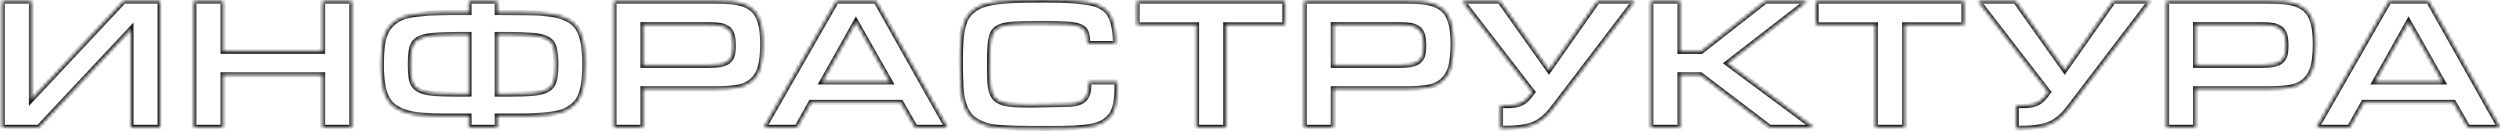 <?xml version="1.0" encoding="UTF-8"?> <svg xmlns="http://www.w3.org/2000/svg" width="687" height="36" viewBox="0 0 687 36" fill="none"> <mask id="path-1-inside-1_221_22" fill="white"> <path d="M8.636 0.316V27.356L34.012 0.316H43.996V35H35.988V7.96L10.612 35H0.628V0.316H8.636ZM53.288 0.316H61.296V14.096H88.648V0.316H96.656V35H88.648V20.544H61.296V35H53.288V0.316ZM136.628 3.436C139.54 3.436 141.88 3.488 143.752 3.488C145.624 3.488 147.132 3.54 148.38 3.592C149.576 3.696 150.564 3.8 151.292 3.904C152.02 4.008 152.748 4.164 153.476 4.32C154.828 4.736 155.972 5.204 156.908 5.828C157.844 6.452 158.572 7.284 159.144 8.324C159.664 9.364 160.08 10.664 160.34 12.172C160.548 13.68 160.704 15.5 160.704 17.632C160.704 19.348 160.6 20.856 160.496 22.104C160.34 23.352 160.132 24.444 159.82 25.38C159.508 26.316 159.144 27.148 158.676 27.772C158.156 28.448 157.584 29.02 156.856 29.488C155.92 30.216 154.724 30.736 153.372 31.048C151.968 31.36 150.096 31.62 147.756 31.724C147.028 31.776 146.456 31.828 146.04 31.828C145.572 31.828 145 31.88 144.324 31.88C143.596 31.88 142.66 31.88 141.516 31.88H136.628V35H128.88V31.88C125.968 31.88 123.628 31.88 121.756 31.88C119.884 31.88 118.376 31.828 117.18 31.724C115.932 31.672 114.944 31.568 114.216 31.464C113.436 31.36 112.708 31.204 112.032 30.996C110.68 30.632 109.536 30.112 108.6 29.488C107.664 28.864 106.884 28.032 106.364 26.992C105.792 25.952 105.376 24.704 105.168 23.144C104.908 21.636 104.804 19.816 104.804 17.632C104.804 15.968 104.856 14.46 105.012 13.212C105.116 11.964 105.324 10.924 105.636 9.988C105.948 9.052 106.312 8.272 106.832 7.596C107.3 6.972 107.924 6.348 108.652 5.828C109.588 5.152 110.732 4.632 112.084 4.32C113.436 4.008 115.36 3.8 117.752 3.592C118.376 3.592 118.948 3.54 119.416 3.54C119.884 3.54 120.456 3.488 121.184 3.488C121.86 3.488 122.796 3.436 123.94 3.436H128.88V0.316H136.628V3.436ZM128.88 9.468H126.332C123.212 9.468 120.768 9.572 119 9.728C117.18 9.884 115.828 10.248 114.892 10.768C113.956 11.34 113.384 12.172 113.124 13.264C112.864 14.408 112.76 15.864 112.76 17.736C112.76 19.608 112.864 21.064 113.124 22.104C113.384 23.144 113.956 23.976 114.892 24.548C115.828 25.12 117.18 25.484 118.948 25.64C120.716 25.796 123.108 25.848 126.124 25.848H128.88V9.468ZM139.384 25.848C142.4 25.848 144.792 25.796 146.56 25.64C148.328 25.484 149.628 25.12 150.564 24.548C151.5 23.976 152.072 23.144 152.332 22.104C152.592 21.064 152.748 19.608 152.748 17.736C152.748 15.864 152.592 14.408 152.332 13.264C152.072 12.172 151.5 11.34 150.564 10.768C149.628 10.248 148.276 9.884 146.508 9.728C144.688 9.572 142.244 9.468 139.176 9.468H136.628V25.848H139.384ZM168.714 0.316H195.806C197.99 0.316 199.706 0.368 200.85 0.472C201.994 0.576 202.93 0.784 203.762 0.992C204.802 1.304 205.738 1.772 206.466 2.292C207.194 2.864 207.818 3.592 208.286 4.476C208.702 5.36 209.066 6.452 209.274 7.7C209.482 8.948 209.586 10.456 209.586 12.172C209.586 14.876 209.326 16.956 208.91 18.516C208.442 20.076 207.662 21.324 206.622 22.208C205.686 23.04 204.49 23.612 203.034 23.924C201.526 24.236 199.446 24.392 196.742 24.392H176.67V35H168.714V0.316ZM194.506 17.944C195.858 17.944 197.002 17.892 197.938 17.736C198.822 17.58 199.55 17.32 200.07 16.904C200.59 16.488 201.006 15.968 201.214 15.24C201.422 14.564 201.526 13.68 201.526 12.588C201.526 11.444 201.422 10.456 201.214 9.728C201.006 9 200.694 8.376 200.174 7.96C199.654 7.544 198.978 7.232 198.146 7.024C197.314 6.868 196.222 6.764 194.87 6.764H176.67V17.944H194.506ZM222.831 28.136L218.983 35H209.987L229.851 0.316H240.719L260.271 35H251.535L247.583 28.136H222.831ZM235.207 5.932L225.899 22.52H244.619L235.207 5.932ZM306.965 22.52V23.092C306.965 25.588 306.809 27.512 306.497 28.864C306.185 30.216 305.717 31.308 304.989 32.036C304.365 32.712 303.689 33.284 302.909 33.7C302.129 34.116 301.089 34.48 299.841 34.688C298.593 34.948 296.981 35.104 295.109 35.208C293.185 35.312 290.845 35.312 288.037 35.312C284.553 35.312 281.745 35.312 279.561 35.26C277.377 35.208 275.609 35.104 274.257 35C272.905 34.896 271.813 34.688 270.981 34.428C270.149 34.168 269.317 33.804 268.589 33.388C266.613 32.348 265.313 30.476 264.637 27.772C264.377 26.888 264.169 25.484 264.065 23.612C263.961 21.74 263.909 19.556 263.909 17.06C263.909 14.668 263.961 12.588 264.117 10.924C264.221 9.26 264.481 7.856 264.845 6.712C265.157 5.568 265.625 4.684 266.249 3.956C266.873 3.228 267.601 2.604 268.537 2.084C269.265 1.668 270.045 1.356 270.981 1.096C271.865 0.836 272.957 0.628 274.309 0.472C275.609 0.316 277.221 0.212 279.093 0.108C280.965 0.056 283.305 0.004 286.061 0.004C289.077 0.004 291.573 0.056 293.653 0.16C295.733 0.264 297.449 0.472 298.801 0.68C300.153 0.888 301.297 1.2 302.129 1.616C302.961 2.032 303.689 2.5 304.261 3.124C305.717 4.736 306.497 7.7 306.549 11.964H298.905C298.905 10.716 298.749 9.728 298.541 9C298.333 8.272 297.761 7.7 296.929 7.336C296.097 6.972 294.849 6.712 293.185 6.608C291.521 6.504 289.285 6.452 286.477 6.452C284.397 6.452 282.681 6.504 281.329 6.504C279.977 6.556 278.833 6.608 277.949 6.66C277.013 6.764 276.285 6.868 275.765 7.024C275.193 7.18 274.725 7.336 274.309 7.544C273.789 7.856 273.425 8.168 273.113 8.584C272.801 9 272.541 9.624 272.385 10.352C272.177 11.132 272.073 12.12 272.021 13.368C271.917 14.616 271.917 16.124 271.917 17.996C271.917 20.544 271.969 22.52 272.177 23.976C272.385 25.432 272.853 26.472 273.633 27.2C274.413 27.928 275.609 28.396 277.169 28.604C278.729 28.812 280.861 28.864 283.565 28.864L294.173 28.656C296.045 28.5 297.345 28.032 298.073 27.2C298.801 26.42 299.217 25.12 299.217 23.3V22.52H306.965ZM328.813 6.816H312.485V0.316H353.097V6.816H336.821V35H328.813V6.816ZM358.433 0.316H385.525C387.709 0.316 389.425 0.368 390.569 0.472C391.713 0.576 392.649 0.784 393.481 0.992C394.521 1.304 395.457 1.772 396.185 2.292C396.913 2.864 397.537 3.592 398.005 4.476C398.421 5.36 398.785 6.452 398.993 7.7C399.201 8.948 399.305 10.456 399.305 12.172C399.305 14.876 399.045 16.956 398.629 18.516C398.161 20.076 397.381 21.324 396.341 22.208C395.405 23.04 394.209 23.612 392.753 23.924C391.245 24.236 389.165 24.392 386.461 24.392H366.389V35H358.433V0.316ZM384.225 17.944C385.577 17.944 386.721 17.892 387.657 17.736C388.541 17.58 389.269 17.32 389.789 16.904C390.309 16.488 390.725 15.968 390.933 15.24C391.141 14.564 391.245 13.68 391.245 12.588C391.245 11.444 391.141 10.456 390.933 9.728C390.725 9 390.413 8.376 389.893 7.96C389.373 7.544 388.697 7.232 387.865 7.024C387.033 6.868 385.941 6.764 384.589 6.764H366.389V17.944H384.225ZM439.019 0.316H449.159L427.423 28.812C426.903 29.436 426.487 30.008 426.175 30.424C425.811 30.84 425.447 31.256 425.135 31.568C424.771 31.932 424.407 32.244 424.095 32.504C423.731 32.816 423.315 33.076 422.847 33.388C421.911 34.012 420.715 34.48 419.155 34.792C417.595 35.104 415.775 35.26 413.695 35.26H412.343V28.968C412.655 29.02 412.967 29.02 413.175 29.02H413.955C415.619 29.02 416.919 28.864 417.855 28.448C418.791 28.032 419.675 27.304 420.455 26.264L421.183 25.276L401.891 0.316H412.135L425.655 19.348L439.019 0.316ZM453.647 0.316H461.655V14.148H467.479L485.159 0.316H496.651L474.603 17.372L498.367 35H486.355L467.323 20.544H461.655V35H453.647V0.316ZM515.383 6.816H499.055V0.316H539.667V6.816H523.391V35H515.383V6.816ZM580.749 0.316H590.889L569.153 28.812C568.633 29.436 568.217 30.008 567.905 30.424C567.541 30.84 567.177 31.256 566.865 31.568C566.501 31.932 566.137 32.244 565.825 32.504C565.461 32.816 565.045 33.076 564.577 33.388C563.641 34.012 562.445 34.48 560.885 34.792C559.325 35.104 557.505 35.26 555.425 35.26H554.073V28.968C554.385 29.02 554.697 29.02 554.905 29.02H555.685C557.349 29.02 558.649 28.864 559.585 28.448C560.521 28.032 561.405 27.304 562.185 26.264L562.913 25.276L543.621 0.316H553.865L567.385 19.348L580.749 0.316ZM595.378 0.316H622.47C624.654 0.316 626.37 0.368 627.514 0.472C628.658 0.576 629.594 0.784 630.426 0.992C631.466 1.304 632.402 1.772 633.13 2.292C633.858 2.864 634.482 3.592 634.95 4.476C635.366 5.36 635.73 6.452 635.938 7.7C636.146 8.948 636.25 10.456 636.25 12.172C636.25 14.876 635.99 16.956 635.574 18.516C635.106 20.076 634.326 21.324 633.286 22.208C632.35 23.04 631.154 23.612 629.698 23.924C628.19 24.236 626.11 24.392 623.406 24.392H603.334V35H595.378V0.316ZM621.17 17.944C622.522 17.944 623.666 17.892 624.602 17.736C625.486 17.58 626.214 17.32 626.734 16.904C627.254 16.488 627.67 15.968 627.878 15.24C628.086 14.564 628.19 13.68 628.19 12.588C628.19 11.444 628.086 10.456 627.878 9.728C627.67 9 627.358 8.376 626.838 7.96C626.318 7.544 625.642 7.232 624.81 7.024C623.978 6.868 622.886 6.764 621.534 6.764H603.334V17.944H621.17ZM649.495 28.136L645.647 35H636.651L656.515 0.316H667.383L686.935 35H678.199L674.247 28.136H649.495ZM661.871 5.932L652.563 22.52H671.283L661.871 5.932Z"></path> </mask> <path d="M8.636 0.316V27.356L34.012 0.316H43.996V35H35.988V7.96L10.612 35H0.628V0.316H8.636ZM53.288 0.316H61.296V14.096H88.648V0.316H96.656V35H88.648V20.544H61.296V35H53.288V0.316ZM136.628 3.436C139.54 3.436 141.88 3.488 143.752 3.488C145.624 3.488 147.132 3.54 148.38 3.592C149.576 3.696 150.564 3.8 151.292 3.904C152.02 4.008 152.748 4.164 153.476 4.32C154.828 4.736 155.972 5.204 156.908 5.828C157.844 6.452 158.572 7.284 159.144 8.324C159.664 9.364 160.08 10.664 160.34 12.172C160.548 13.68 160.704 15.5 160.704 17.632C160.704 19.348 160.6 20.856 160.496 22.104C160.34 23.352 160.132 24.444 159.82 25.38C159.508 26.316 159.144 27.148 158.676 27.772C158.156 28.448 157.584 29.02 156.856 29.488C155.92 30.216 154.724 30.736 153.372 31.048C151.968 31.36 150.096 31.62 147.756 31.724C147.028 31.776 146.456 31.828 146.04 31.828C145.572 31.828 145 31.88 144.324 31.88C143.596 31.88 142.66 31.88 141.516 31.88H136.628V35H128.88V31.88C125.968 31.88 123.628 31.88 121.756 31.88C119.884 31.88 118.376 31.828 117.18 31.724C115.932 31.672 114.944 31.568 114.216 31.464C113.436 31.36 112.708 31.204 112.032 30.996C110.68 30.632 109.536 30.112 108.6 29.488C107.664 28.864 106.884 28.032 106.364 26.992C105.792 25.952 105.376 24.704 105.168 23.144C104.908 21.636 104.804 19.816 104.804 17.632C104.804 15.968 104.856 14.46 105.012 13.212C105.116 11.964 105.324 10.924 105.636 9.988C105.948 9.052 106.312 8.272 106.832 7.596C107.3 6.972 107.924 6.348 108.652 5.828C109.588 5.152 110.732 4.632 112.084 4.32C113.436 4.008 115.36 3.8 117.752 3.592C118.376 3.592 118.948 3.54 119.416 3.54C119.884 3.54 120.456 3.488 121.184 3.488C121.86 3.488 122.796 3.436 123.94 3.436H128.88V0.316H136.628V3.436ZM128.88 9.468H126.332C123.212 9.468 120.768 9.572 119 9.728C117.18 9.884 115.828 10.248 114.892 10.768C113.956 11.34 113.384 12.172 113.124 13.264C112.864 14.408 112.76 15.864 112.76 17.736C112.76 19.608 112.864 21.064 113.124 22.104C113.384 23.144 113.956 23.976 114.892 24.548C115.828 25.12 117.18 25.484 118.948 25.64C120.716 25.796 123.108 25.848 126.124 25.848H128.88V9.468ZM139.384 25.848C142.4 25.848 144.792 25.796 146.56 25.64C148.328 25.484 149.628 25.12 150.564 24.548C151.5 23.976 152.072 23.144 152.332 22.104C152.592 21.064 152.748 19.608 152.748 17.736C152.748 15.864 152.592 14.408 152.332 13.264C152.072 12.172 151.5 11.34 150.564 10.768C149.628 10.248 148.276 9.884 146.508 9.728C144.688 9.572 142.244 9.468 139.176 9.468H136.628V25.848H139.384ZM168.714 0.316H195.806C197.99 0.316 199.706 0.368 200.85 0.472C201.994 0.576 202.93 0.784 203.762 0.992C204.802 1.304 205.738 1.772 206.466 2.292C207.194 2.864 207.818 3.592 208.286 4.476C208.702 5.36 209.066 6.452 209.274 7.7C209.482 8.948 209.586 10.456 209.586 12.172C209.586 14.876 209.326 16.956 208.91 18.516C208.442 20.076 207.662 21.324 206.622 22.208C205.686 23.04 204.49 23.612 203.034 23.924C201.526 24.236 199.446 24.392 196.742 24.392H176.67V35H168.714V0.316ZM194.506 17.944C195.858 17.944 197.002 17.892 197.938 17.736C198.822 17.58 199.55 17.32 200.07 16.904C200.59 16.488 201.006 15.968 201.214 15.24C201.422 14.564 201.526 13.68 201.526 12.588C201.526 11.444 201.422 10.456 201.214 9.728C201.006 9 200.694 8.376 200.174 7.96C199.654 7.544 198.978 7.232 198.146 7.024C197.314 6.868 196.222 6.764 194.87 6.764H176.67V17.944H194.506ZM222.831 28.136L218.983 35H209.987L229.851 0.316H240.719L260.271 35H251.535L247.583 28.136H222.831ZM235.207 5.932L225.899 22.52H244.619L235.207 5.932ZM306.965 22.52V23.092C306.965 25.588 306.809 27.512 306.497 28.864C306.185 30.216 305.717 31.308 304.989 32.036C304.365 32.712 303.689 33.284 302.909 33.7C302.129 34.116 301.089 34.48 299.841 34.688C298.593 34.948 296.981 35.104 295.109 35.208C293.185 35.312 290.845 35.312 288.037 35.312C284.553 35.312 281.745 35.312 279.561 35.26C277.377 35.208 275.609 35.104 274.257 35C272.905 34.896 271.813 34.688 270.981 34.428C270.149 34.168 269.317 33.804 268.589 33.388C266.613 32.348 265.313 30.476 264.637 27.772C264.377 26.888 264.169 25.484 264.065 23.612C263.961 21.74 263.909 19.556 263.909 17.06C263.909 14.668 263.961 12.588 264.117 10.924C264.221 9.26 264.481 7.856 264.845 6.712C265.157 5.568 265.625 4.684 266.249 3.956C266.873 3.228 267.601 2.604 268.537 2.084C269.265 1.668 270.045 1.356 270.981 1.096C271.865 0.836 272.957 0.628 274.309 0.472C275.609 0.316 277.221 0.212 279.093 0.108C280.965 0.056 283.305 0.004 286.061 0.004C289.077 0.004 291.573 0.056 293.653 0.16C295.733 0.264 297.449 0.472 298.801 0.68C300.153 0.888 301.297 1.2 302.129 1.616C302.961 2.032 303.689 2.5 304.261 3.124C305.717 4.736 306.497 7.7 306.549 11.964H298.905C298.905 10.716 298.749 9.728 298.541 9C298.333 8.272 297.761 7.7 296.929 7.336C296.097 6.972 294.849 6.712 293.185 6.608C291.521 6.504 289.285 6.452 286.477 6.452C284.397 6.452 282.681 6.504 281.329 6.504C279.977 6.556 278.833 6.608 277.949 6.66C277.013 6.764 276.285 6.868 275.765 7.024C275.193 7.18 274.725 7.336 274.309 7.544C273.789 7.856 273.425 8.168 273.113 8.584C272.801 9 272.541 9.624 272.385 10.352C272.177 11.132 272.073 12.12 272.021 13.368C271.917 14.616 271.917 16.124 271.917 17.996C271.917 20.544 271.969 22.52 272.177 23.976C272.385 25.432 272.853 26.472 273.633 27.2C274.413 27.928 275.609 28.396 277.169 28.604C278.729 28.812 280.861 28.864 283.565 28.864L294.173 28.656C296.045 28.5 297.345 28.032 298.073 27.2C298.801 26.42 299.217 25.12 299.217 23.3V22.52H306.965ZM328.813 6.816H312.485V0.316H353.097V6.816H336.821V35H328.813V6.816ZM358.433 0.316H385.525C387.709 0.316 389.425 0.368 390.569 0.472C391.713 0.576 392.649 0.784 393.481 0.992C394.521 1.304 395.457 1.772 396.185 2.292C396.913 2.864 397.537 3.592 398.005 4.476C398.421 5.36 398.785 6.452 398.993 7.7C399.201 8.948 399.305 10.456 399.305 12.172C399.305 14.876 399.045 16.956 398.629 18.516C398.161 20.076 397.381 21.324 396.341 22.208C395.405 23.04 394.209 23.612 392.753 23.924C391.245 24.236 389.165 24.392 386.461 24.392H366.389V35H358.433V0.316ZM384.225 17.944C385.577 17.944 386.721 17.892 387.657 17.736C388.541 17.58 389.269 17.32 389.789 16.904C390.309 16.488 390.725 15.968 390.933 15.24C391.141 14.564 391.245 13.68 391.245 12.588C391.245 11.444 391.141 10.456 390.933 9.728C390.725 9 390.413 8.376 389.893 7.96C389.373 7.544 388.697 7.232 387.865 7.024C387.033 6.868 385.941 6.764 384.589 6.764H366.389V17.944H384.225ZM439.019 0.316H449.159L427.423 28.812C426.903 29.436 426.487 30.008 426.175 30.424C425.811 30.84 425.447 31.256 425.135 31.568C424.771 31.932 424.407 32.244 424.095 32.504C423.731 32.816 423.315 33.076 422.847 33.388C421.911 34.012 420.715 34.48 419.155 34.792C417.595 35.104 415.775 35.26 413.695 35.26H412.343V28.968C412.655 29.02 412.967 29.02 413.175 29.02H413.955C415.619 29.02 416.919 28.864 417.855 28.448C418.791 28.032 419.675 27.304 420.455 26.264L421.183 25.276L401.891 0.316H412.135L425.655 19.348L439.019 0.316ZM453.647 0.316H461.655V14.148H467.479L485.159 0.316H496.651L474.603 17.372L498.367 35H486.355L467.323 20.544H461.655V35H453.647V0.316ZM515.383 6.816H499.055V0.316H539.667V6.816H523.391V35H515.383V6.816ZM580.749 0.316H590.889L569.153 28.812C568.633 29.436 568.217 30.008 567.905 30.424C567.541 30.84 567.177 31.256 566.865 31.568C566.501 31.932 566.137 32.244 565.825 32.504C565.461 32.816 565.045 33.076 564.577 33.388C563.641 34.012 562.445 34.48 560.885 34.792C559.325 35.104 557.505 35.26 555.425 35.26H554.073V28.968C554.385 29.02 554.697 29.02 554.905 29.02H555.685C557.349 29.02 558.649 28.864 559.585 28.448C560.521 28.032 561.405 27.304 562.185 26.264L562.913 25.276L543.621 0.316H553.865L567.385 19.348L580.749 0.316ZM595.378 0.316H622.47C624.654 0.316 626.37 0.368 627.514 0.472C628.658 0.576 629.594 0.784 630.426 0.992C631.466 1.304 632.402 1.772 633.13 2.292C633.858 2.864 634.482 3.592 634.95 4.476C635.366 5.36 635.73 6.452 635.938 7.7C636.146 8.948 636.25 10.456 636.25 12.172C636.25 14.876 635.99 16.956 635.574 18.516C635.106 20.076 634.326 21.324 633.286 22.208C632.35 23.04 631.154 23.612 629.698 23.924C628.19 24.236 626.11 24.392 623.406 24.392H603.334V35H595.378V0.316ZM621.17 17.944C622.522 17.944 623.666 17.892 624.602 17.736C625.486 17.58 626.214 17.32 626.734 16.904C627.254 16.488 627.67 15.968 627.878 15.24C628.086 14.564 628.19 13.68 628.19 12.588C628.19 11.444 628.086 10.456 627.878 9.728C627.67 9 627.358 8.376 626.838 7.96C626.318 7.544 625.642 7.232 624.81 7.024C623.978 6.868 622.886 6.764 621.534 6.764H603.334V17.944H621.17ZM649.495 28.136L645.647 35H636.651L656.515 0.316H667.383L686.935 35H678.199L674.247 28.136H649.495ZM661.871 5.932L652.563 22.52H671.283L661.871 5.932Z" stroke="#1E1E1E" stroke-width="1.4" mask="url(#path-1-inside-1_221_22)"></path> </svg> 